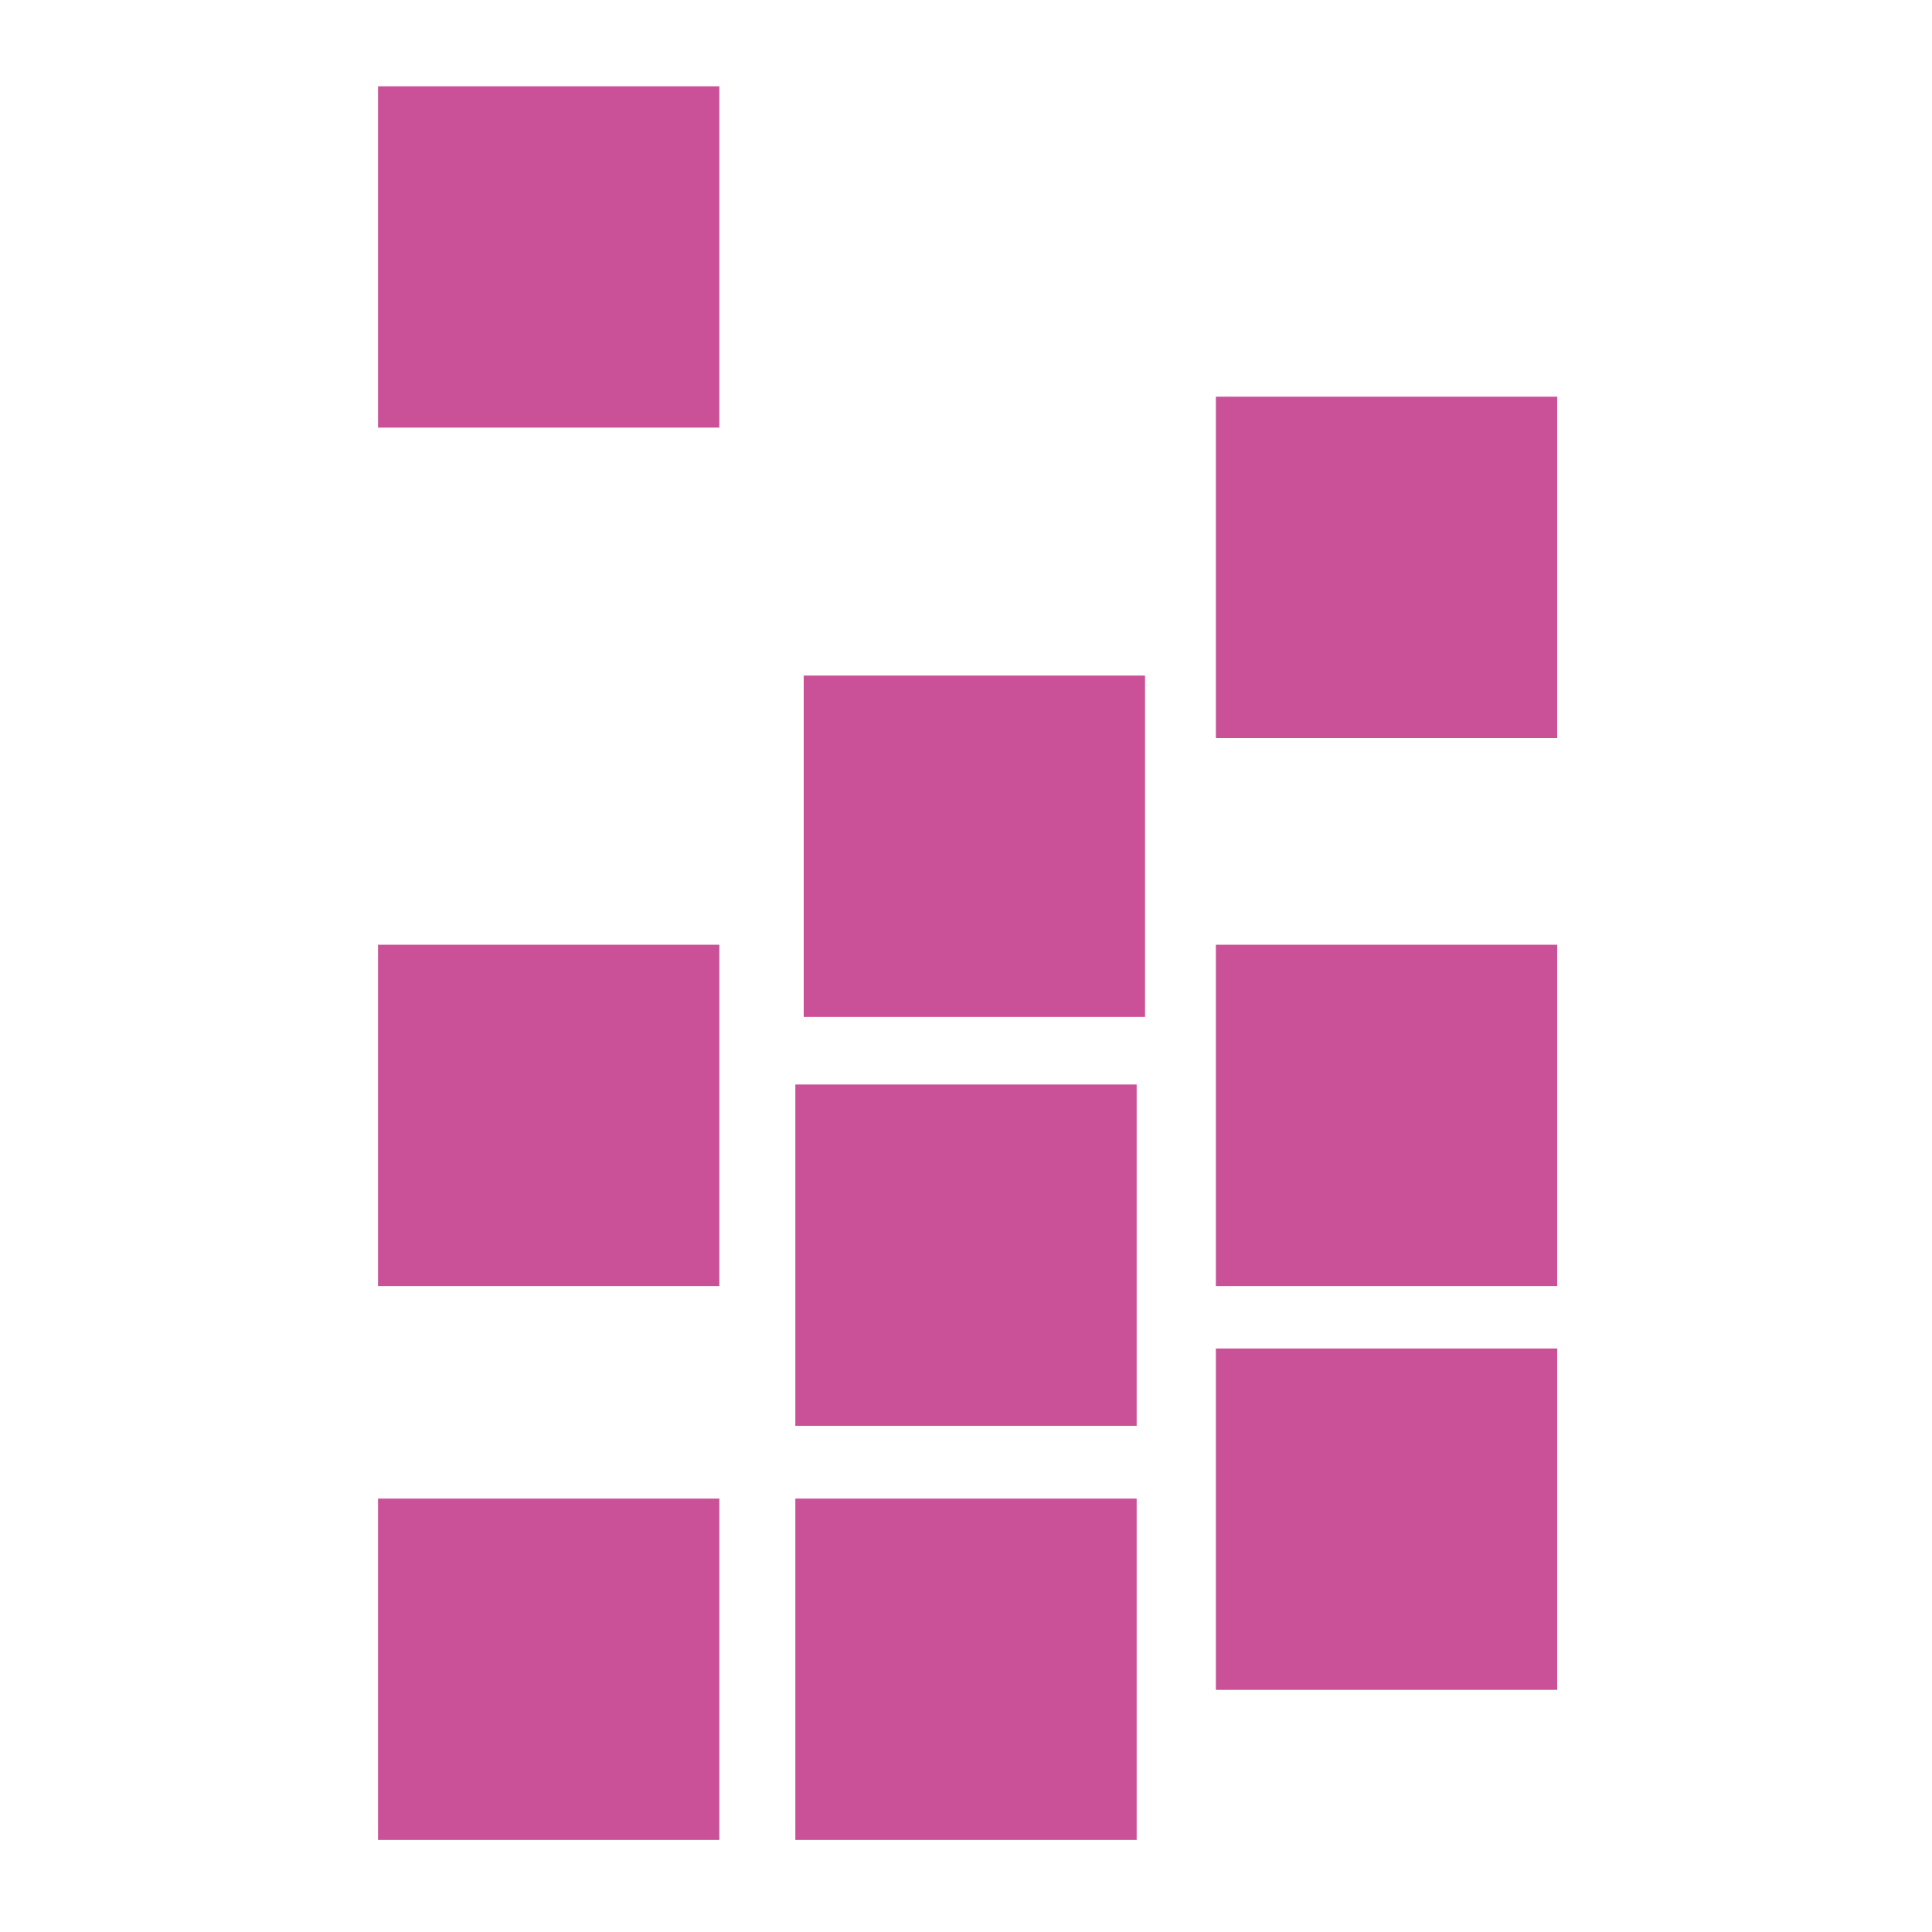 <?xml version="1.0" encoding="UTF-8"?>
<svg xmlns="http://www.w3.org/2000/svg" xmlns:xlink="http://www.w3.org/1999/xlink" version="1.1" id="Calque_1" x="0px" y="0px" viewBox="0 0 300 300" style="enable-background:new 0 0 300 300;" xml:space="preserve">
<style type="text/css">
	.st0{fill:#CA5198;}
</style>
<rect x="58.7" y="146.7" class="st0" width="53" height="53"></rect>
<rect x="123.5" y="168.4" class="st0" width="53" height="53"></rect>
<rect x="188.8" y="146.7" class="st0" width="53" height="53"></rect>
<rect x="58.7" y="232.7" class="st0" width="53" height="53"></rect>
<rect x="123.5" y="232.7" class="st0" width="53" height="53"></rect>
<rect x="188.8" y="209.4" class="st0" width="53" height="53"></rect>
<rect x="188.8" y="61.6" class="st0" width="53" height="53"></rect>
<rect x="124.8" y="104.9" class="st0" width="53" height="53"></rect>
<rect x="58.7" y="13.4" class="st0" width="53" height="53"></rect>
</svg>
